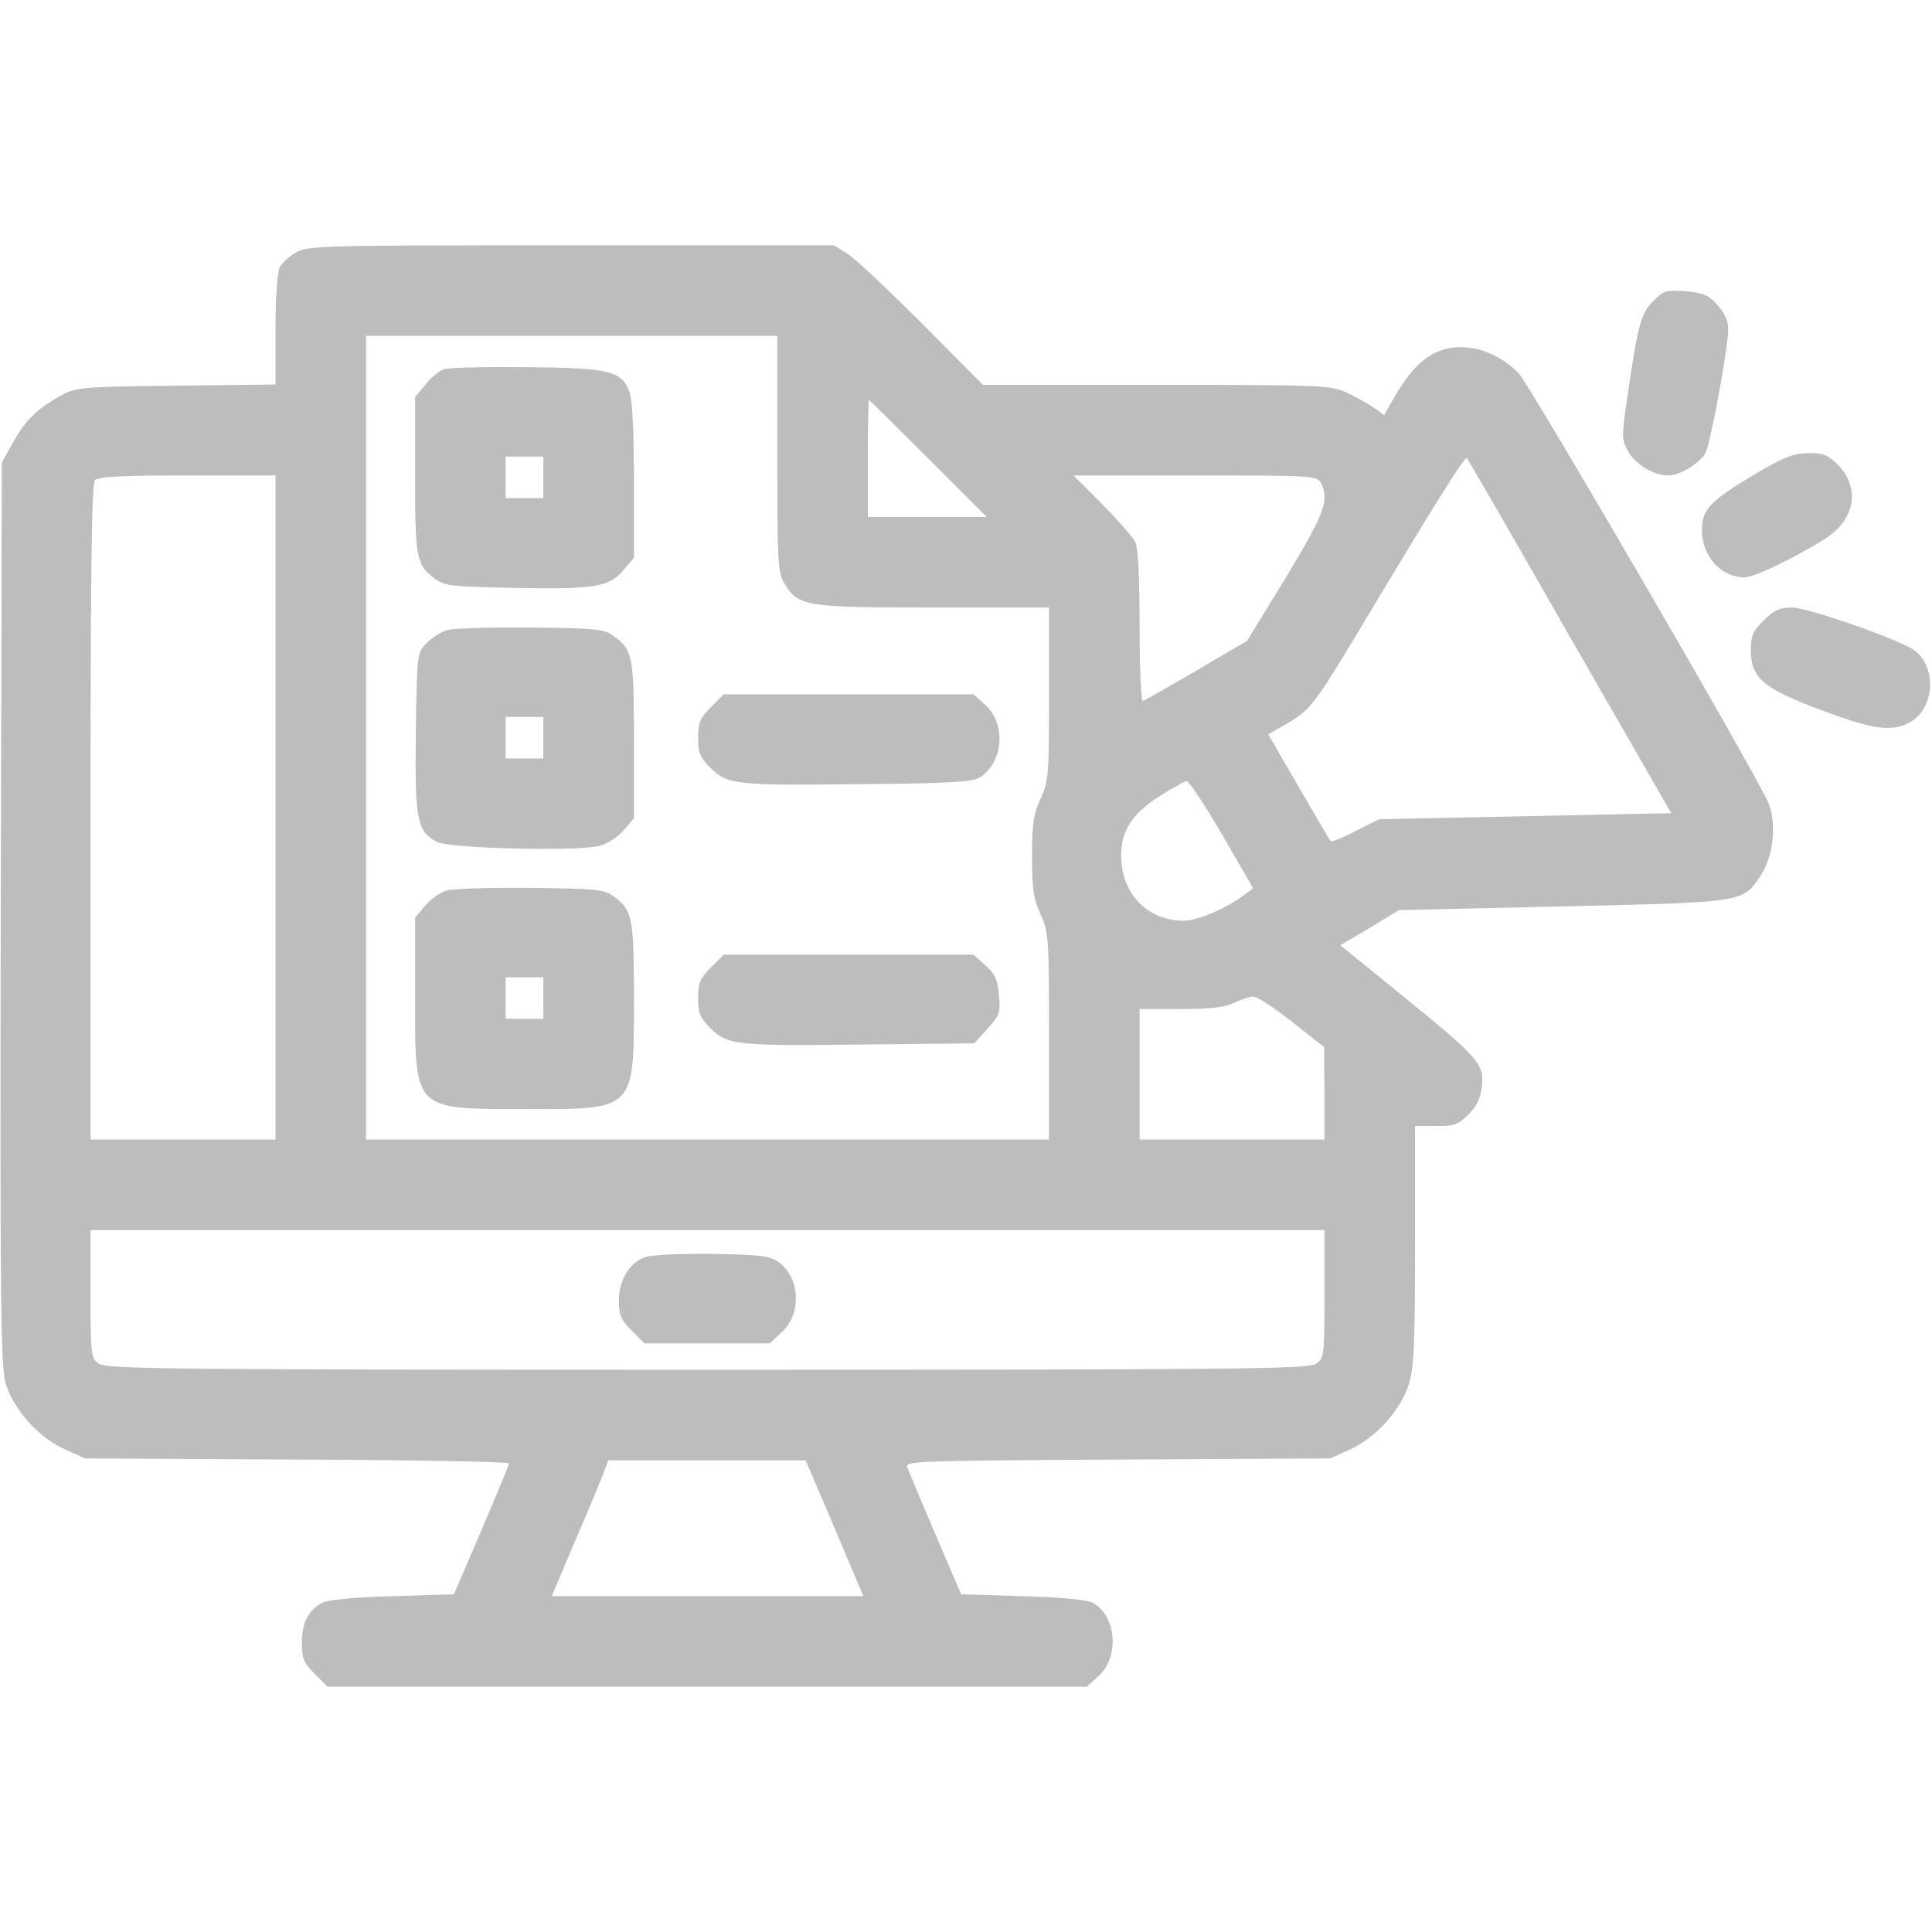 <?xml version="1.0" standalone="no"?>
<!DOCTYPE svg PUBLIC "-//W3C//DTD SVG 20010904//EN"
 "http://www.w3.org/TR/2001/REC-SVG-20010904/DTD/svg10.dtd">
<svg version="1.0" xmlns="http://www.w3.org/2000/svg"
 width="512pt" height="512pt" viewBox="0 0 512 512"
 preserveAspectRatio="xMidYMid meet">

<g transform="translate(0,512) scale(0.1,-0.1)"
fill="#BDBDBD" stroke="none">
<path d="M783 4450 c-17 -10 -37 -28 -42 -39 -6 -11 -11 -81 -11 -165 l0 -145
-262 -3 c-249 -3 -265 -4 -304 -25 -63 -34 -97 -66 -129 -125 l-30 -53 -3
-1194 c-2 -1042 0 -1201 13 -1247 20 -68 87 -144 157 -175 l53 -24 563 -3
c309 -1 562 -6 561 -10 0 -4 -33 -83 -73 -177 l-73 -170 -164 -5 c-105 -3
-172 -10 -186 -18 -36 -20 -53 -53 -53 -105 0 -42 5 -54 34 -83 l34 -34 1006
0 1006 0 31 28 c56 50 48 159 -14 194 -14 8 -80 15 -186 18 l-164 5 -68 159
c-38 88 -71 168 -75 178 -5 16 26 17 558 20 l563 3 53 24 c68 31 133 103 155
171 14 45 17 100 17 369 l0 317 55 0 c48 -1 58 3 86 30 23 23 33 44 36 76 7
58 -8 75 -215 243 l-160 130 78 46 77 47 435 10 c485 11 476 10 524 82 34 51
43 139 20 193 -29 71 -629 1102 -660 1136 -40 43 -99 71 -154 71 -72 0 -122
-38 -177 -133 l-27 -47 -28 20 c-16 11 -48 29 -72 40 -41 19 -68 20 -503 20
l-460 0 -160 161 c-88 88 -177 172 -197 185 l-38 24 -697 0 c-674 0 -699 -1
-730 -20z m1277 -532 c0 -296 1 -315 20 -346 36 -59 56 -62 395 -62 l305 0 0
-229 c0 -216 -1 -231 -22 -277 -19 -41 -23 -66 -23 -154 0 -88 4 -113 23 -154
21 -47 22 -60 22 -322 l0 -274 -905 0 -905 0 0 1065 0 1065 545 0 545 0 0
-312z m400 -13 l155 -155 -158 0 -157 0 0 155 c0 85 1 155 3 155 1 0 72 -70
157 -155z m1700 -472 l269 -468 -387 -8 -387 -8 -62 -31 c-34 -18 -64 -30 -67
-27 -2 2 -40 67 -84 143 l-81 140 47 27 c64 37 74 49 197 254 200 334 277 456
282 451 3 -2 126 -215 273 -473z m-3430 -453 l0 -880 -245 0 -245 0 0 868 c0
662 3 871 12 880 9 9 77 12 245 12 l233 0 0 -880z m2770 861 c24 -46 11 -80
-92 -251 l-103 -168 -134 -79 c-74 -43 -138 -79 -142 -81 -5 -2 -9 87 -9 198
0 128 -4 209 -11 223 -6 12 -45 57 -87 100 l-77 77 322 0 c308 0 323 -1 333
-19z m-261 -933 l82 -142 -23 -17 c-47 -36 -124 -69 -161 -69 -90 0 -157 63
-165 154 -6 77 22 126 101 176 34 22 67 40 72 40 6 0 48 -64 94 -142z m184
-495 l86 -68 1 -122 0 -123 -245 0 -245 0 0 173 0 173 108 0 c79 0 116 4 142
16 19 9 42 17 51 17 9 1 55 -29 102 -66z m87 -722 c0 -164 -1 -170 -22 -185
-20 -14 -190 -16 -1613 -16 -1423 0 -1593 2 -1613 16 -21 15 -22 21 -22 185
l0 169 1635 0 1635 0 0 -169z m-1298 -621 l76 -180 -413 0 -413 0 65 153 c36
83 69 164 75 180 l10 27 261 0 262 0 77 -180z"/>
<path d="M1174 4141 c-11 -5 -33 -23 -47 -41 l-27 -32 0 -206 c0 -223 3 -239
53 -276 26 -19 44 -21 215 -24 208 -4 247 2 286 49 l26 31 0 202 c0 123 -4
216 -11 235 -21 58 -50 66 -274 68 -110 1 -209 -1 -221 -6z m266 -286 l0 -55
-50 0 -50 0 0 55 0 55 50 0 50 0 0 -55z"/>
<path d="M1184 3450 c-16 -5 -41 -21 -55 -36 -24 -25 -24 -29 -27 -235 -3
-230 3 -263 56 -290 36 -18 380 -26 433 -10 21 6 49 25 63 42 l26 31 0 206 c0
223 -3 239 -53 276 -26 19 -43 21 -220 23 -106 1 -206 -2 -223 -7z m256 -285
l0 -55 -50 0 -50 0 0 55 0 55 50 0 50 0 0 -55z"/>
<path d="M1884 3246 c-29 -29 -34 -41 -34 -81 0 -40 5 -52 33 -80 45 -45 68
-47 407 -43 229 2 289 6 307 18 63 41 70 142 13 193 l-30 27 -331 0 -331 0
-34 -34z"/>
<path d="M1183 2760 c-17 -6 -43 -24 -57 -41 l-26 -31 0 -206 c0 -308 -7 -301
293 -301 291 -1 287 -5 287 291 0 218 -4 235 -53 272 -25 19 -43 21 -220 23
-106 1 -206 -2 -224 -7z m257 -285 l0 -55 -50 0 -50 0 0 55 0 55 50 0 50 0 0
-55z"/>
<path d="M1884 2556 c-29 -29 -34 -41 -34 -81 0 -40 5 -52 33 -80 45 -45 68
-47 410 -43 l289 3 35 39 c33 36 35 42 30 89 -3 41 -10 56 -36 79 l-31 28
-331 0 -331 0 -34 -34z"/>
<path d="M1712 1789 c-43 -13 -72 -61 -72 -117 0 -37 6 -50 34 -78 l34 -34
166 0 166 0 30 28 c56 49 51 149 -9 189 -22 15 -50 18 -171 20 -80 1 -160 -2
-178 -8z"/>
<path d="M4382 4323 c-33 -32 -41 -62 -68 -246 -17 -114 -17 -120 0 -152 20
-36 68 -65 108 -65 30 0 83 33 98 60 13 25 60 279 60 327 0 22 -9 43 -28 64
-24 27 -37 33 -85 37 -52 4 -58 2 -85 -25z"/>
<path d="M4645 3860 c-113 -68 -134 -90 -135 -143 0 -71 50 -127 114 -127 25
0 135 53 214 103 79 51 93 135 31 197 -26 25 -38 30 -77 29 -39 0 -64 -10
-147 -59z"/>
<path d="M4674 3476 c-29 -29 -34 -41 -34 -79 0 -79 36 -106 234 -176 93 -33
140 -38 180 -19 78 35 82 164 7 202 -71 37 -275 106 -312 106 -33 0 -48 -7
-75 -34z"/>
</g>
</svg>

